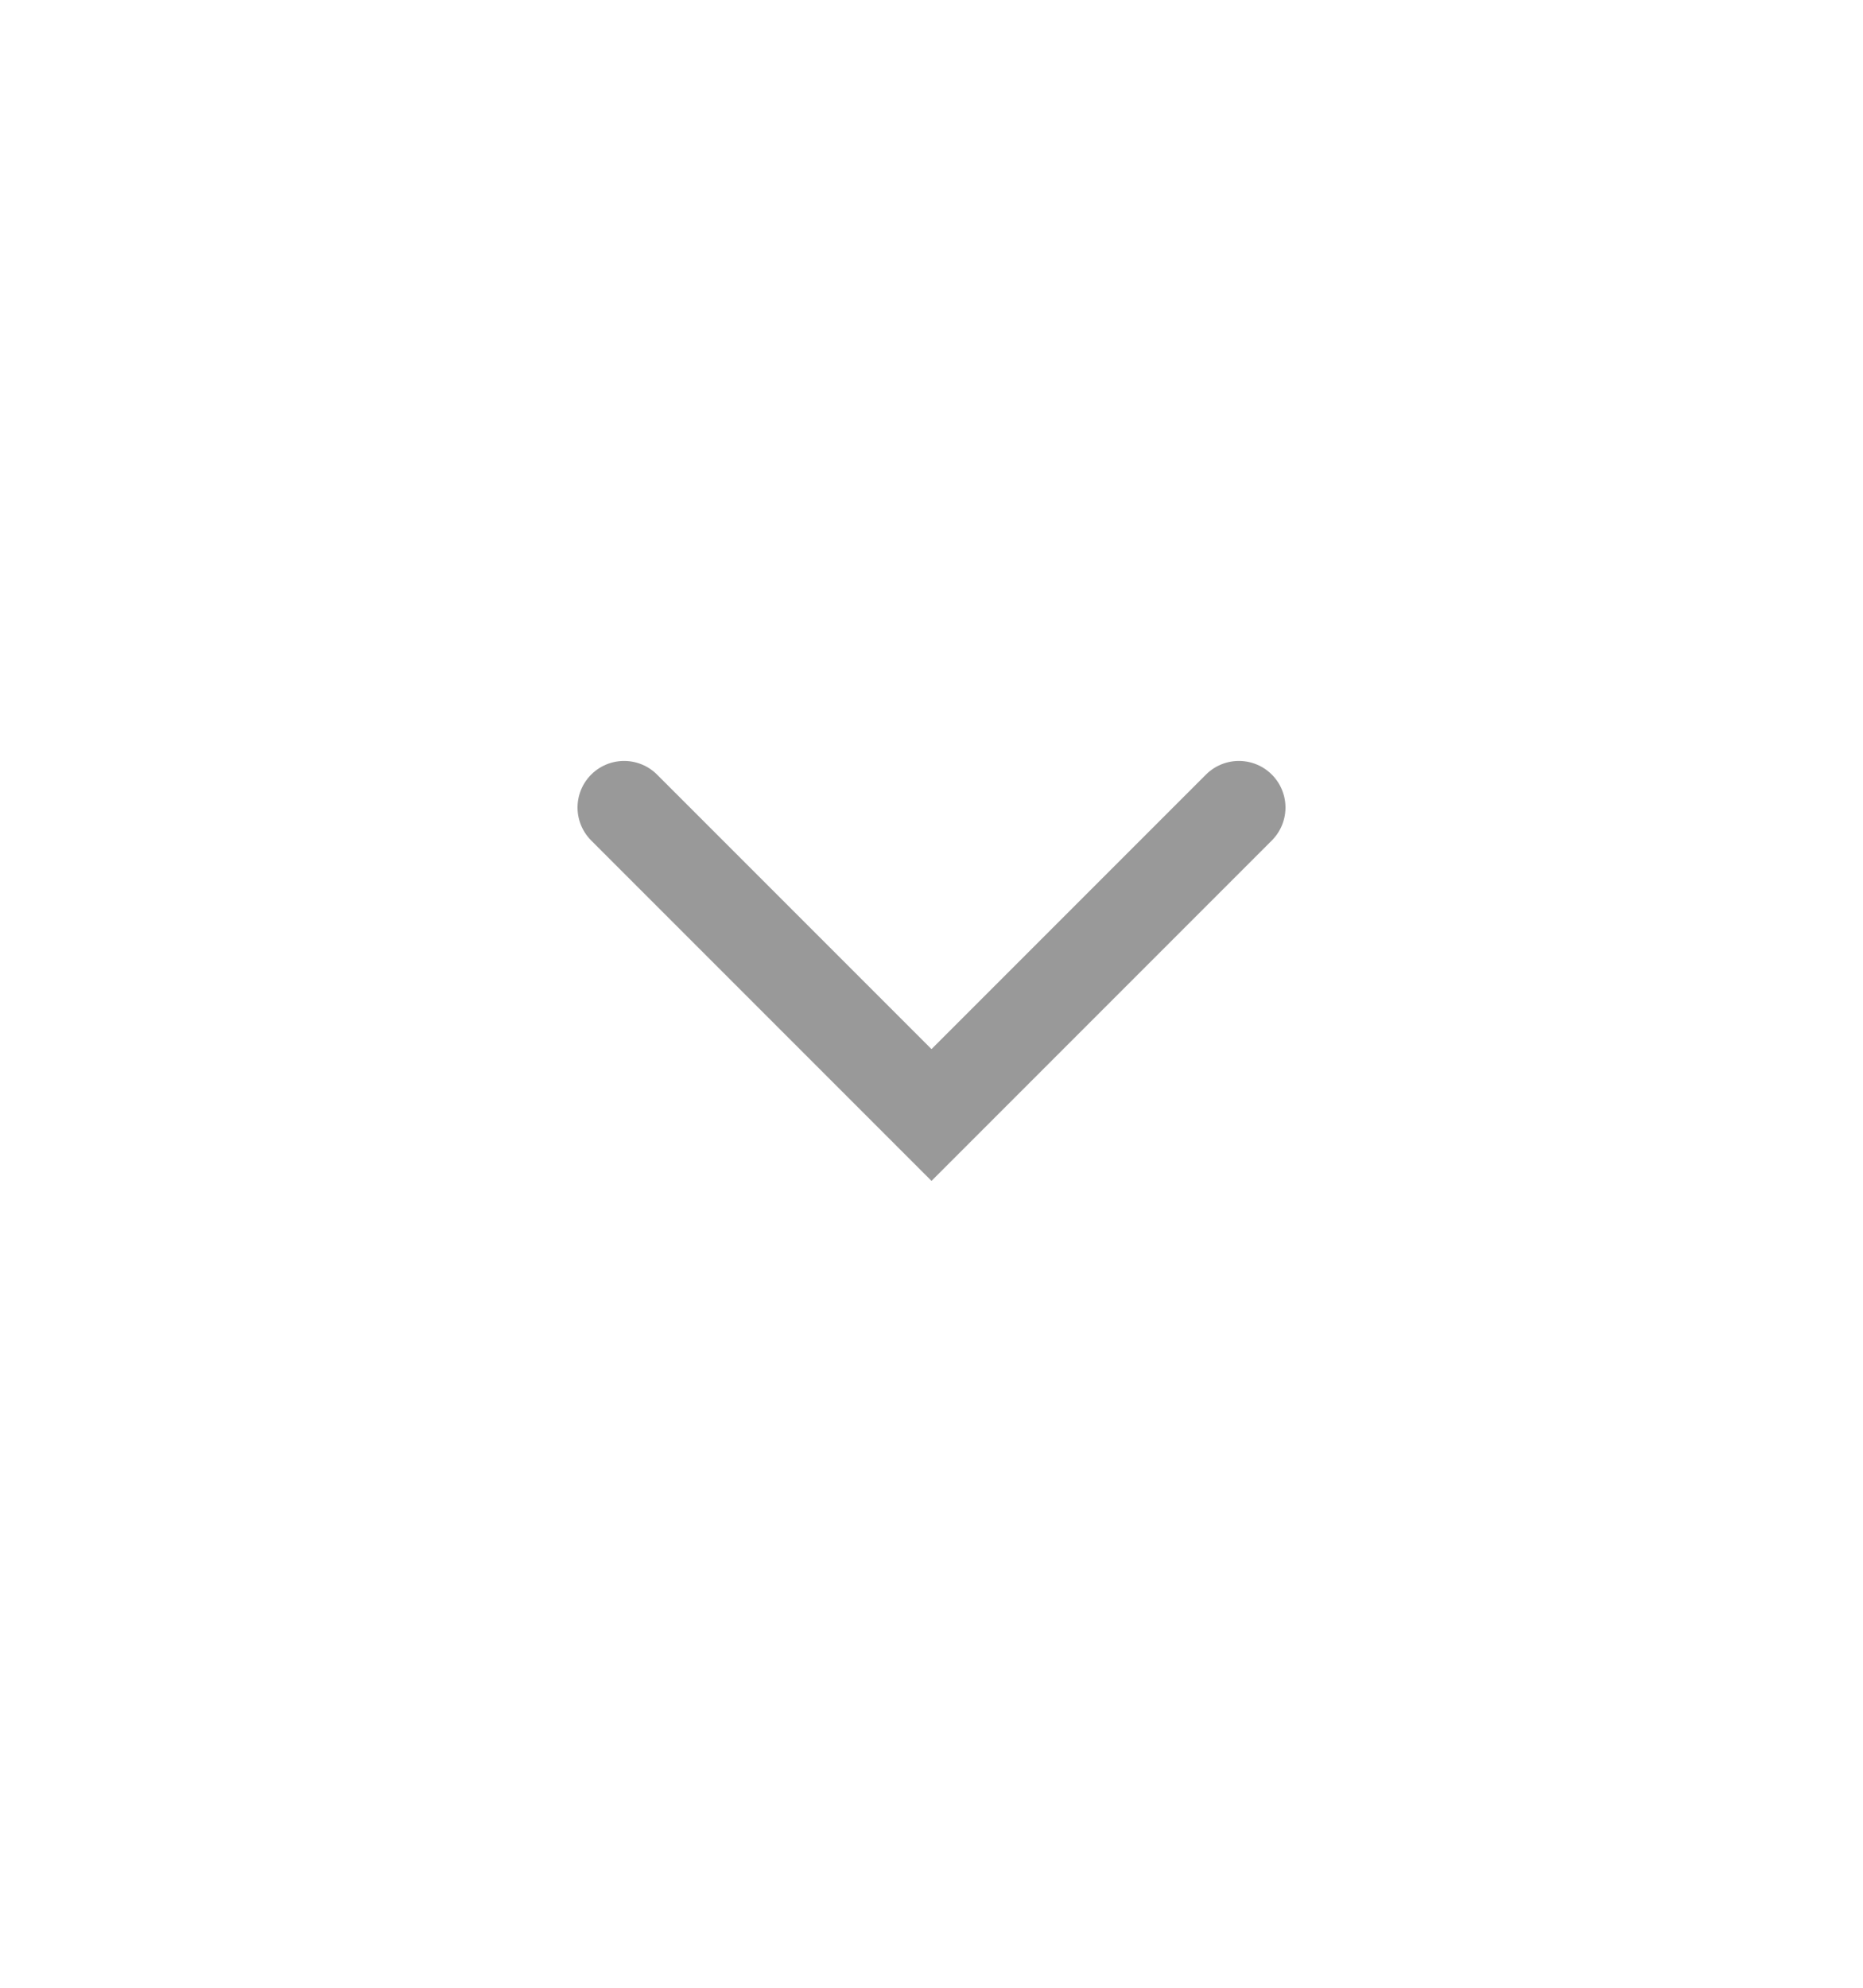 <svg width="30" height="32" viewBox="0 0 30 32" fill="none" xmlns="http://www.w3.org/2000/svg">
<path d="M10.05 13L15 17.95L19.95 13" stroke="#999999" stroke-width="1.5" stroke-linecap="round"/>
</svg>
